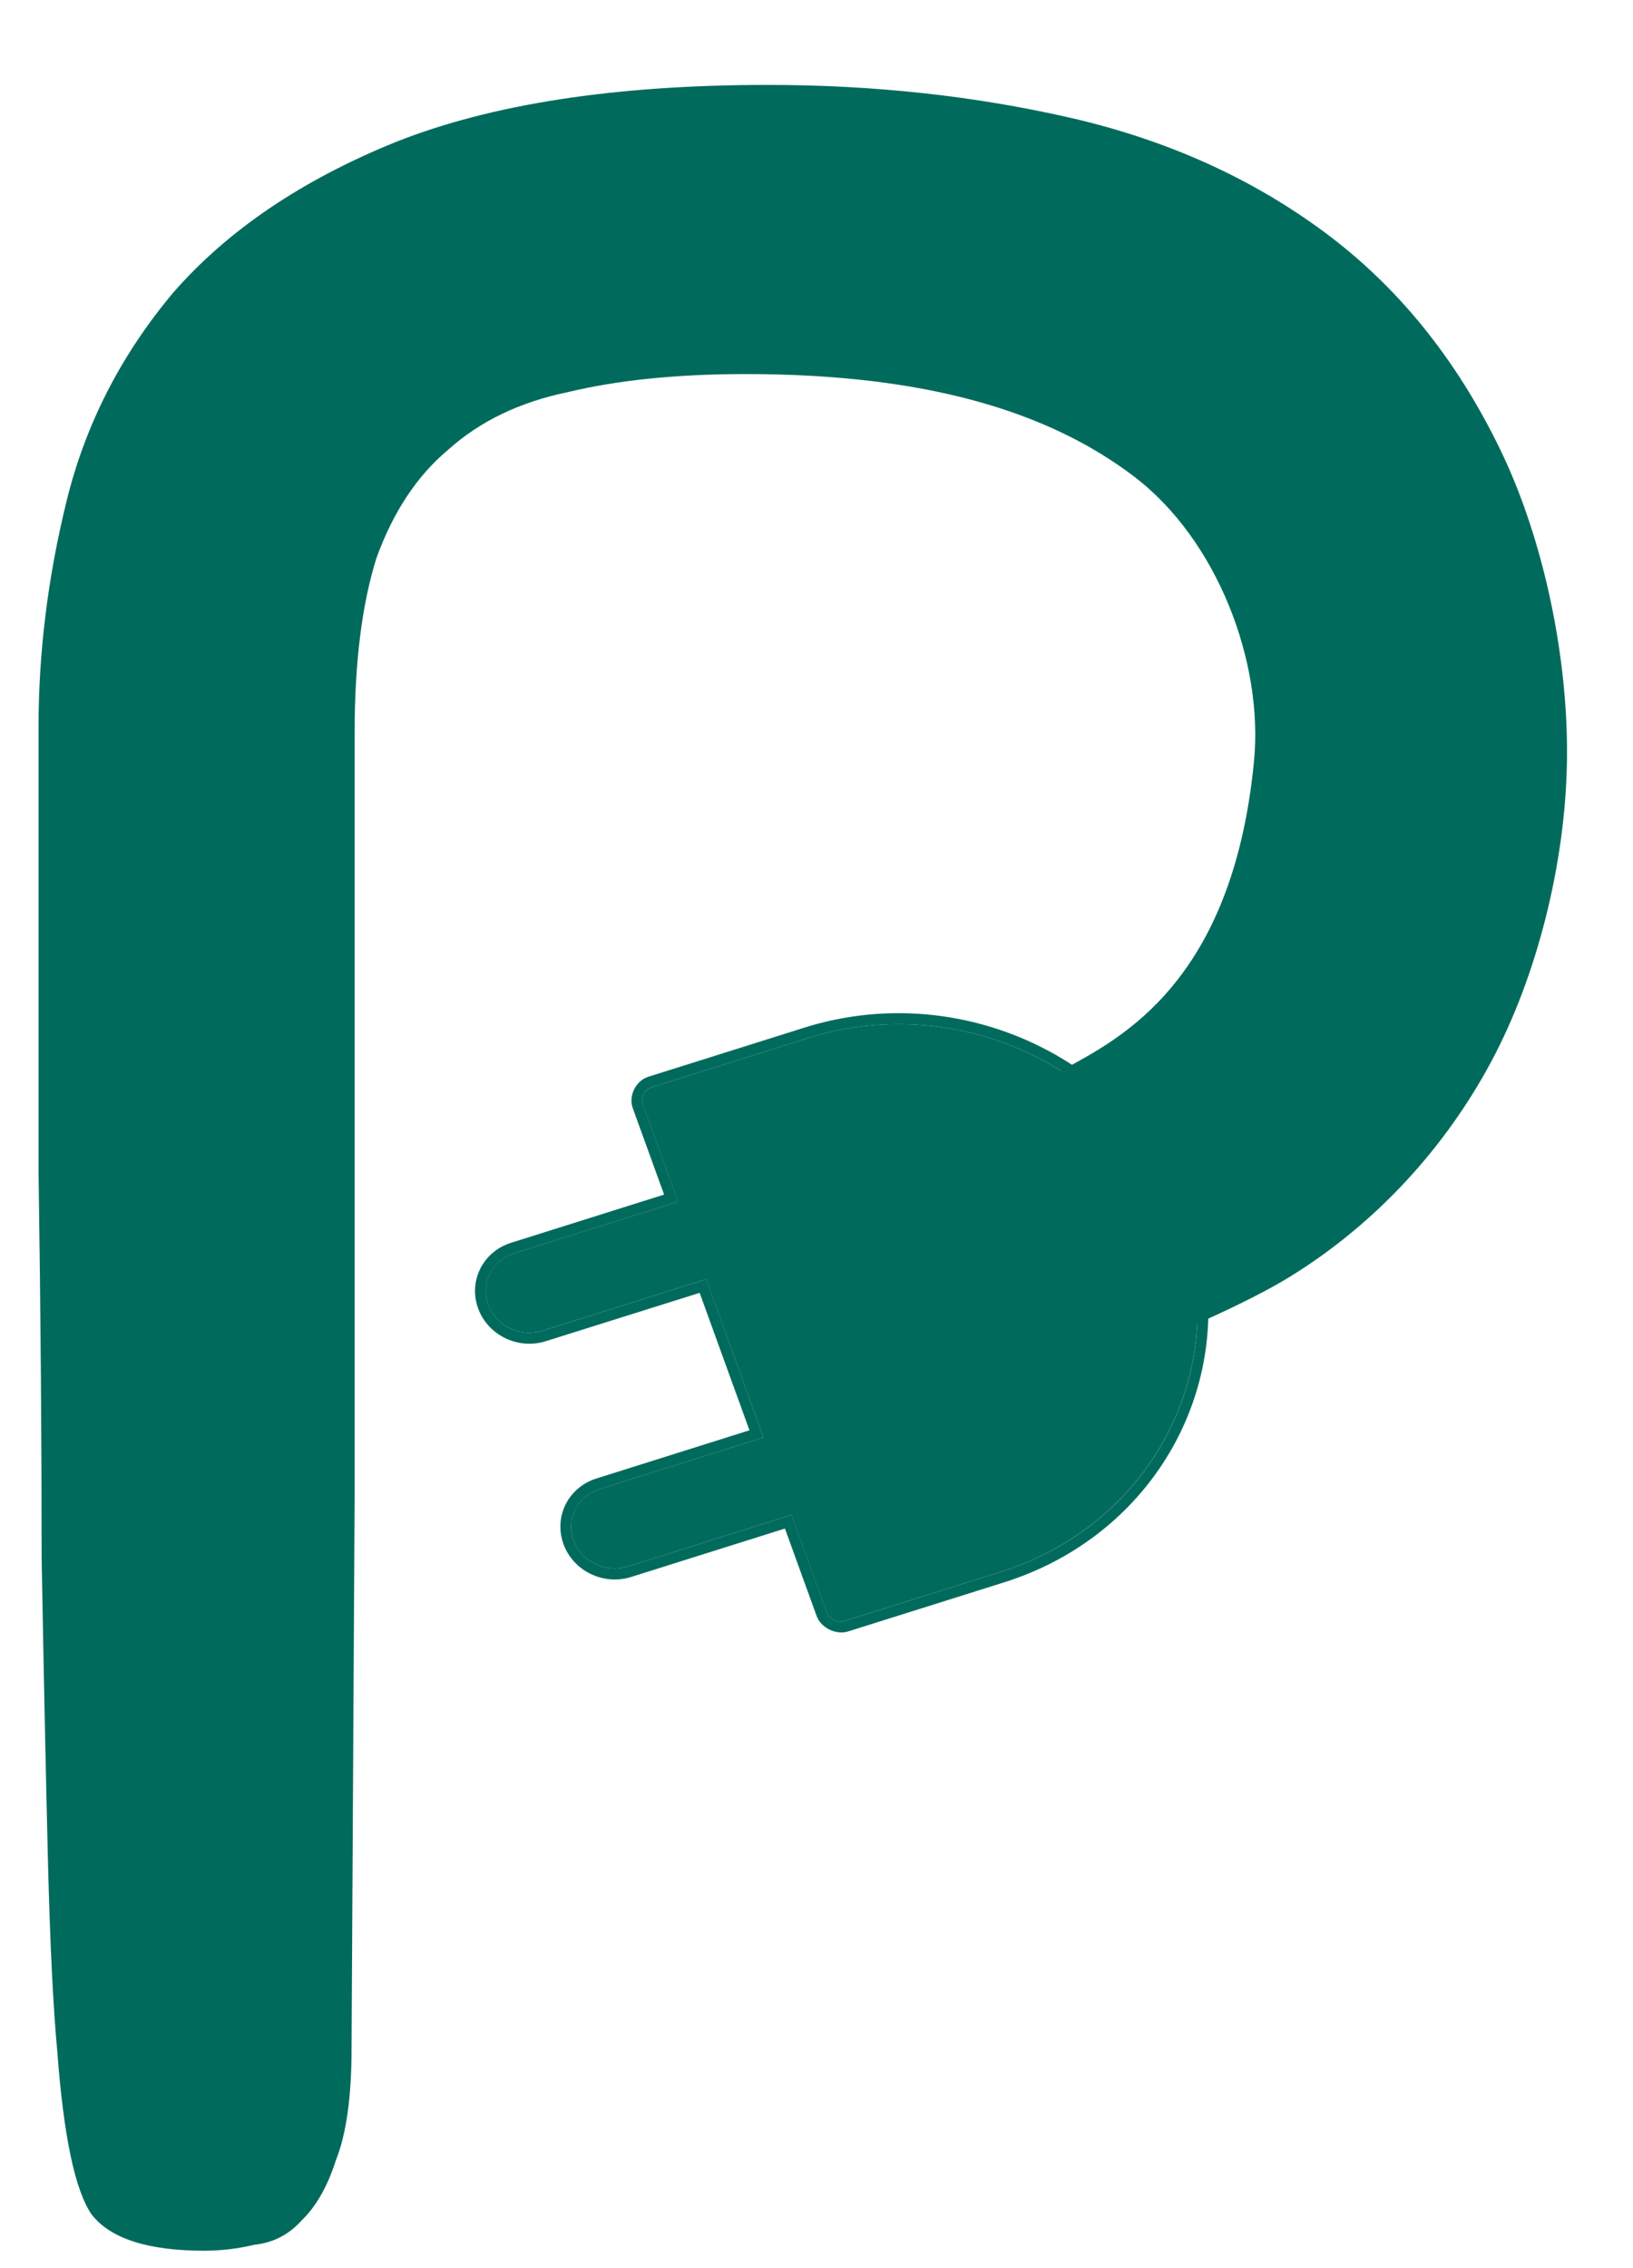 <svg xmlns="http://www.w3.org/2000/svg" width="18" height="25" viewBox="0 0 18 25" fill="none"><path fill-rule="evenodd" clip-rule="evenodd" d="M3.909 8.074V16.508L3.875 22.584C3.875 23.115 3.817 23.524 3.702 23.812C3.61 24.1 3.484 24.321 3.323 24.476C3.184 24.631 3.012 24.72 2.805 24.742C2.621 24.786 2.437 24.808 2.253 24.808C1.632 24.808 1.218 24.675 1.011 24.41C0.827 24.144 0.701 23.546 0.632 22.617C0.586 22.13 0.551 21.422 0.528 20.492C0.505 19.562 0.482 18.455 0.459 17.172C0.459 15.888 0.448 14.471 0.425 12.922V8.008C0.425 7.189 0.528 6.359 0.735 5.518C0.942 4.677 1.333 3.913 1.908 3.227C2.506 2.541 3.323 1.987 4.358 1.567C5.416 1.146 6.784 0.936 8.463 0.936C9.636 0.936 10.752 1.058 11.81 1.301C12.867 1.545 13.799 1.965 14.604 2.563C15.409 3.161 16.053 3.957 16.536 4.954C17.019 5.95 17.289 7.26 17.272 8.385C17.256 9.51 16.944 10.757 16.436 11.704C15.931 12.647 15.172 13.483 14.224 14.069C13.258 14.667 10.866 15.511 10.866 15.511L9.705 12.376C9.705 12.376 11.143 12.088 11.741 11.778C12.338 11.447 13.588 10.835 13.823 8.385C13.927 7.295 13.418 5.951 12.5 5.252C11.566 4.542 10.222 4.123 8.221 4.123C7.463 4.123 6.807 4.19 6.255 4.323C5.726 4.433 5.289 4.644 4.944 4.954C4.599 5.241 4.335 5.64 4.15 6.149C3.99 6.658 3.909 7.3 3.909 8.074Z" fill="#006B5C"></path><path d="M6.322 16.978C6.407 17.215 6.674 17.343 6.92 17.266L8.724 16.698L9.112 17.77C9.139 17.845 9.234 17.89 9.312 17.866L11.031 17.325C12.491 16.865 13.352 15.499 13.178 14.086L12.714 12.806C11.934 11.583 10.361 10.983 8.902 11.443L7.183 11.984C7.105 12.008 7.059 12.099 7.086 12.174L7.474 13.245L5.67 13.813C5.424 13.89 5.296 14.143 5.381 14.38C5.467 14.617 5.734 14.745 5.979 14.668L7.783 14.1L8.415 15.844L6.61 16.412C6.365 16.489 6.236 16.741 6.322 16.978Z" fill="#006B5C"></path><path fill-rule="evenodd" clip-rule="evenodd" d="M6.211 17.019C6.102 16.718 6.262 16.395 6.575 16.296L8.261 15.765L7.712 14.25L6.016 14.783C5.709 14.88 5.377 14.716 5.27 14.421C5.161 14.12 5.322 13.796 5.634 13.698L7.32 13.167L6.975 12.215C6.926 12.079 7.006 11.913 7.147 11.868L8.866 11.327C10.378 10.851 12.007 11.474 12.814 12.741L12.826 12.765L13.29 14.046L13.296 14.072C13.478 15.541 12.585 16.963 11.068 17.441L9.349 17.982C9.213 18.025 9.048 17.941 9.001 17.811L8.652 16.848L6.956 17.382C6.65 17.478 6.318 17.315 6.211 17.019ZM6.322 16.978C6.408 17.215 6.675 17.343 6.92 17.266L8.725 16.698L9.113 17.77C9.139 17.845 9.235 17.891 9.313 17.866L11.032 17.325C12.492 16.866 13.353 15.499 13.178 14.086L12.714 12.806C11.935 11.583 10.362 10.983 8.902 11.443L7.183 11.984C7.105 12.008 7.059 12.099 7.087 12.174L7.475 13.245L5.671 13.813C5.425 13.891 5.296 14.144 5.382 14.38C5.467 14.617 5.734 14.745 5.98 14.668L7.784 14.1L8.415 15.844L6.611 16.412C6.366 16.489 6.237 16.742 6.322 16.978Z" fill="#006B5C"></path></svg>